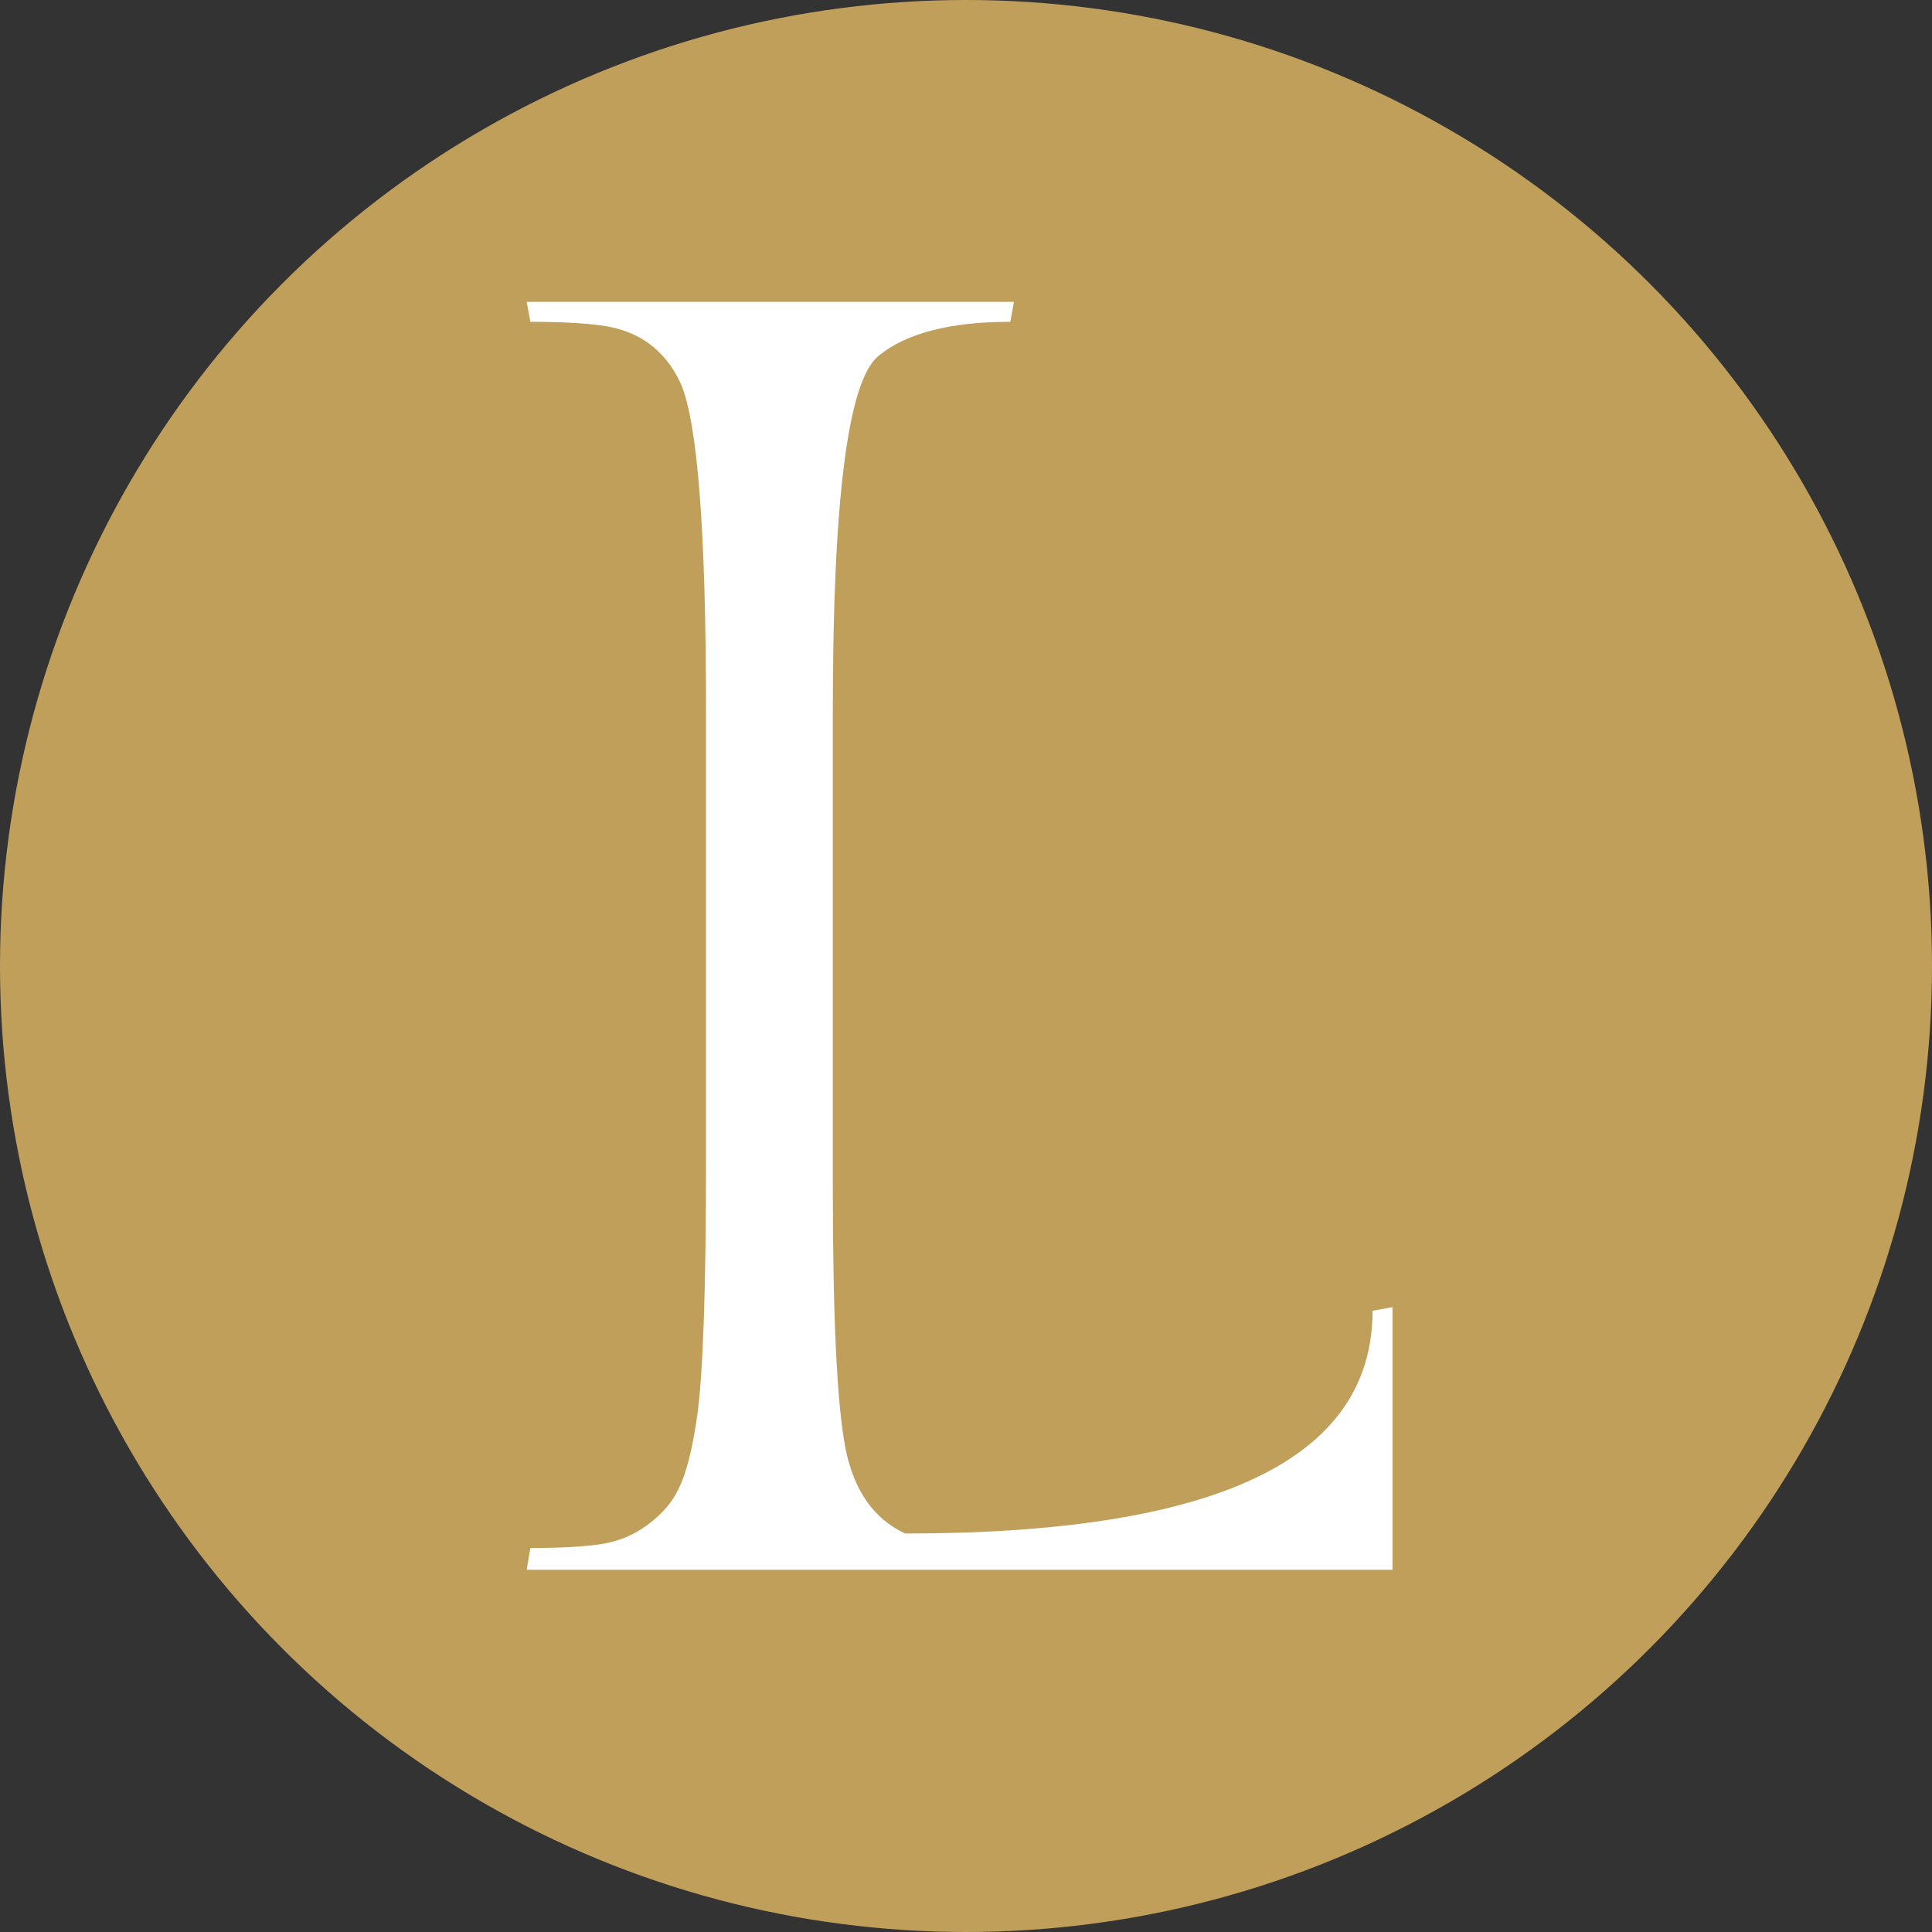 <svg width="32" height="32" viewBox="0 0 32 32" fill="none" xmlns="http://www.w3.org/2000/svg">
<rect x="0" y="0" width="32" height="32" fill="#333333" stroke="none"/>
<circle cx="16" cy="16" r="16" fill="#C09F5A"/>
<path d="M23.064 26H8.724L8.784 25.64C9.264 25.64 9.644 25.62 9.924 25.58C10.224 25.54 10.494 25.43 10.734 25.25C10.974 25.07 11.144 24.87 11.244 24.65C11.364 24.41 11.464 24.02 11.544 23.48C11.644 22.78 11.694 21.36 11.694 19.22V11.78C11.694 8.8 11.554 6.99 11.274 6.35C11.014 5.79 10.574 5.47 9.954 5.39C9.654 5.35 9.264 5.33 8.784 5.33L8.724 5H16.794L16.734 5.33C15.734 5.33 15.004 5.52 14.544 5.9C14.044 6.32 13.794 8.28 13.794 11.78V19.67C13.794 21.83 13.864 23.27 14.004 23.99C14.144 24.69 14.474 25.16 14.994 25.4C20.154 25.4 22.734 24.17 22.734 21.71L23.064 21.65V26Z" fill="white"/>
</svg>
